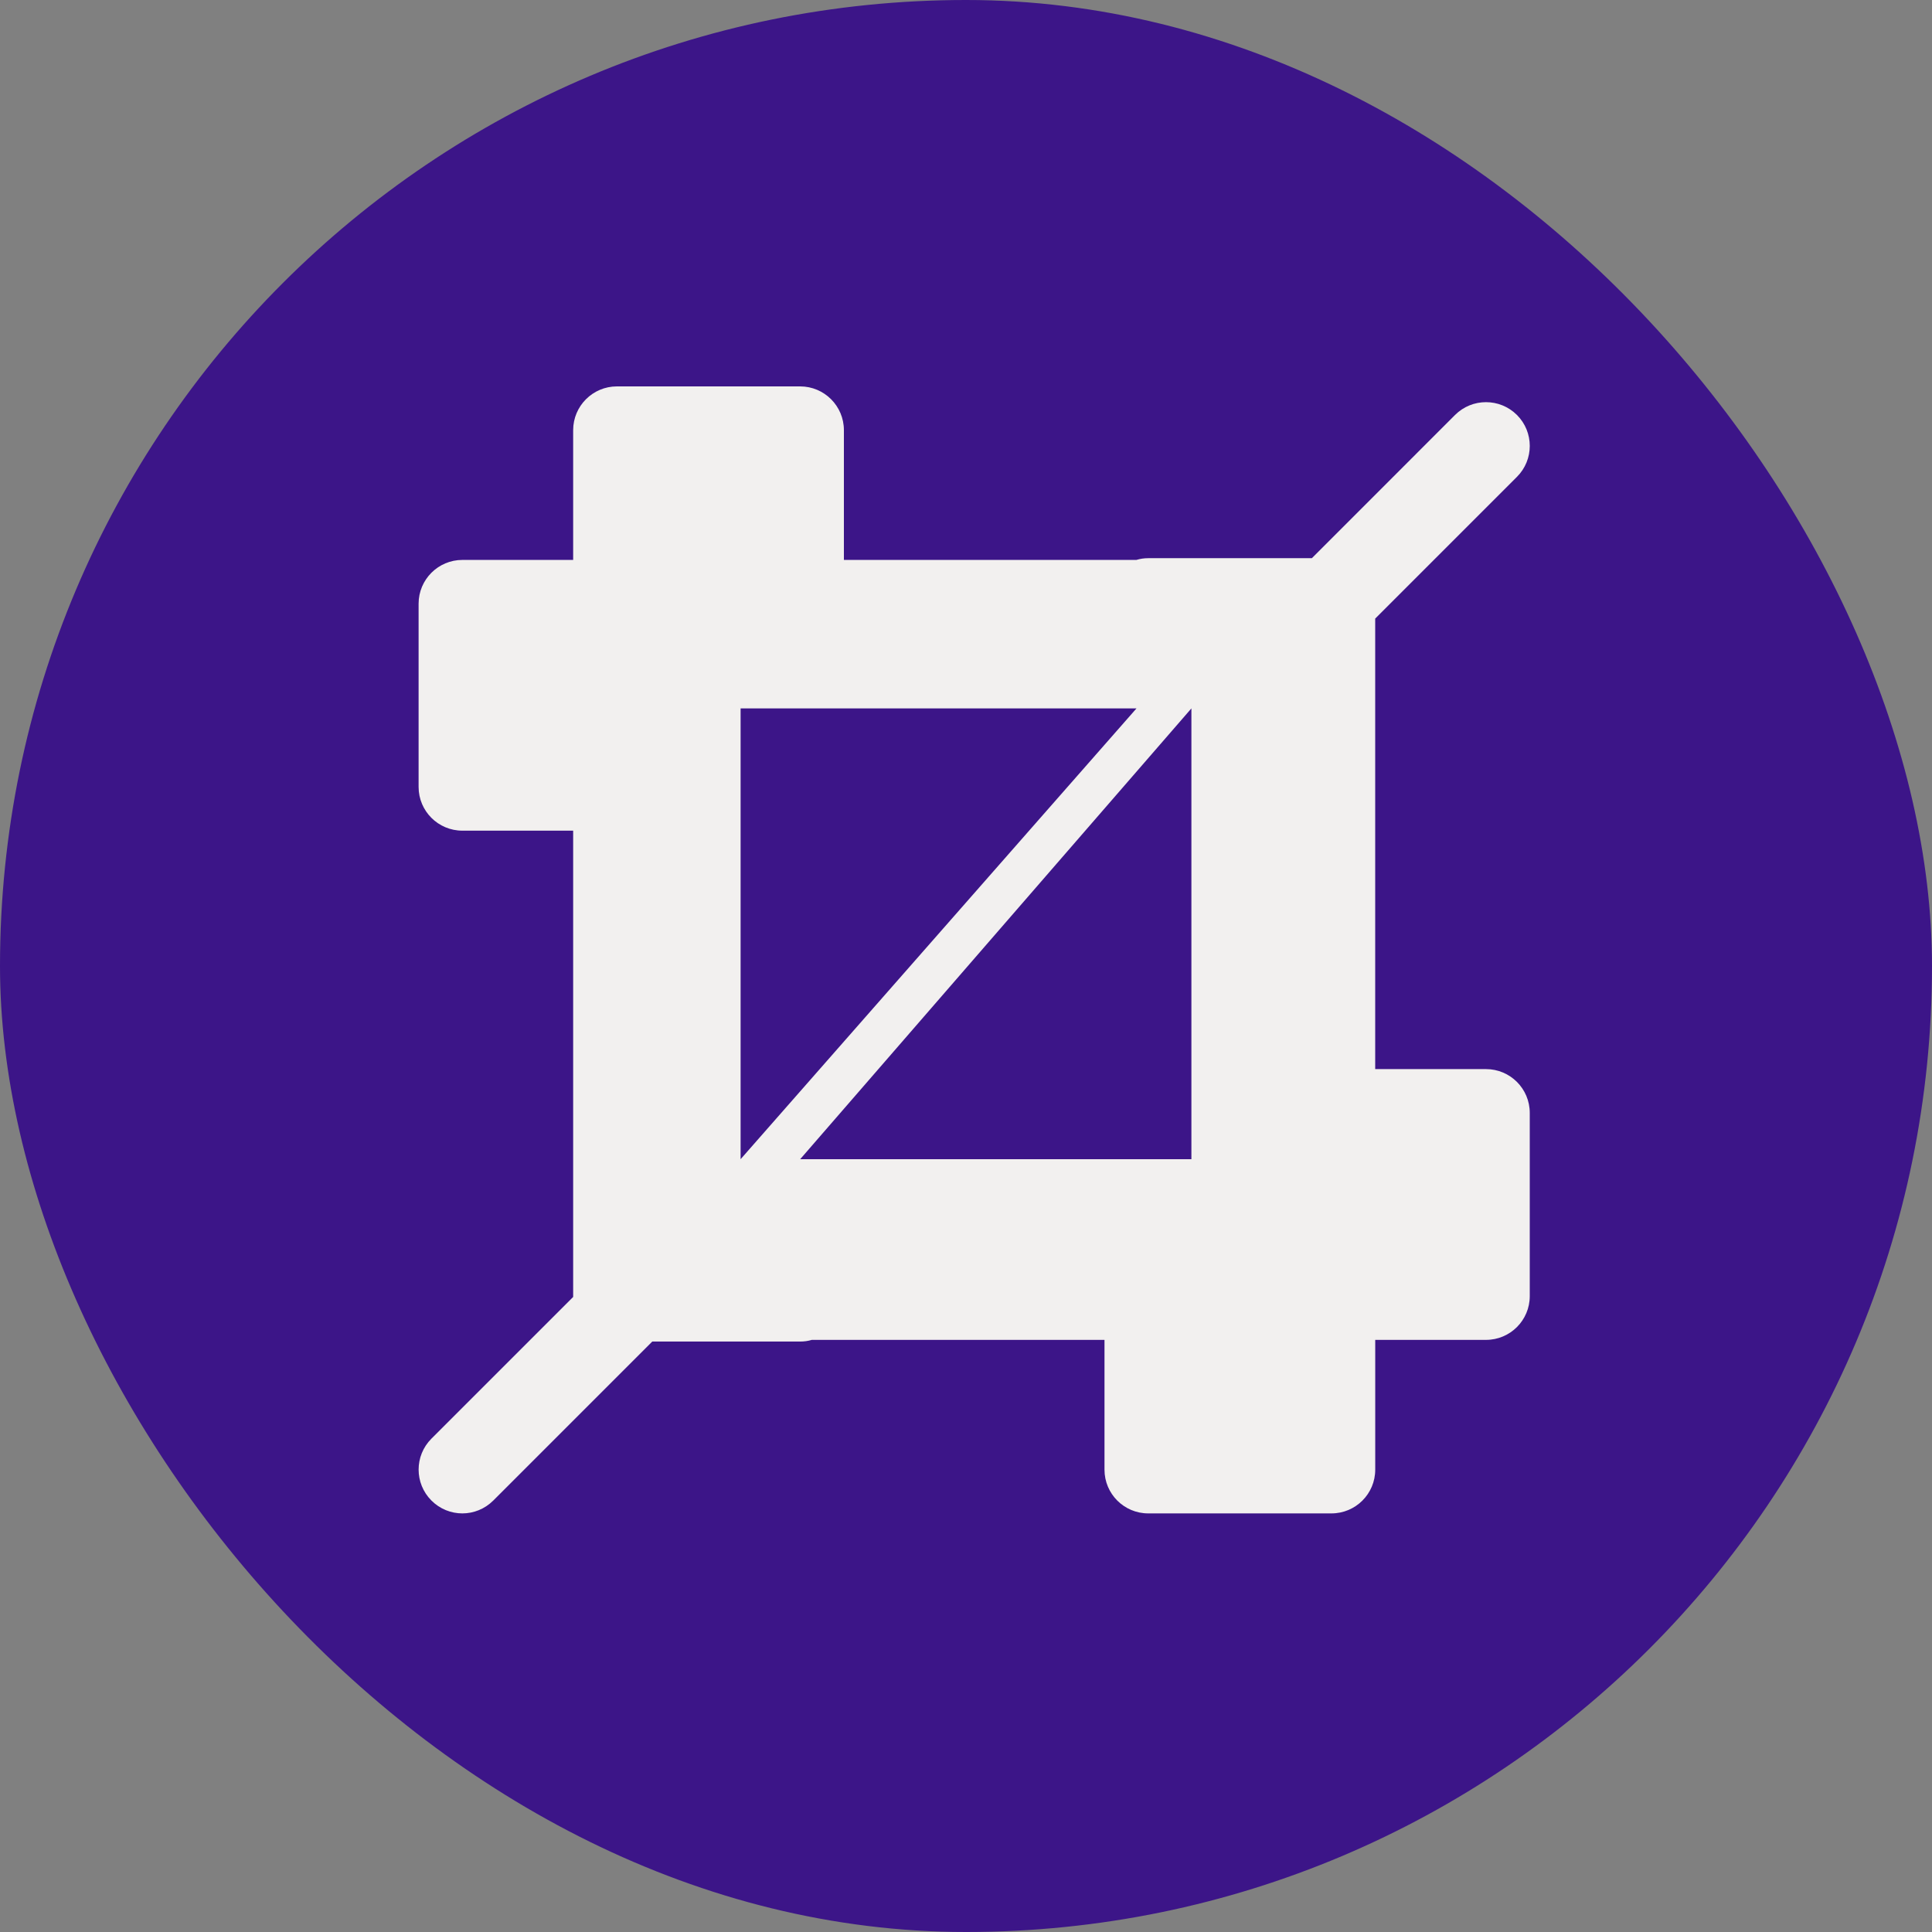 <svg width="60" height="60" viewBox="0 0 60 60" fill="none" xmlns="http://www.w3.org/2000/svg">
<rect x="0" y="0" width="60" height="60" fill="#808080" stroke="none"/>
<rect width="60" height="60" rx="30" fill="#3C1588"/>
<path d="M46.149 33.202H42.708V19.211L47.11 14.809C47.641 14.279 47.641 13.418 47.11 12.887C46.578 12.357 45.719 12.357 45.188 12.887L40.741 17.335H35.657C35.532 17.335 35.41 17.353 35.295 17.388H26.208V13.359C26.208 12.609 25.599 12 24.849 12H19.158C18.409 12 17.8 12.609 17.8 13.359V17.389H14.359C13.609 17.389 13 17.998 13 18.748V24.439C13 25.19 13.609 25.797 14.359 25.797H17.8V40.278L13.398 44.679C12.868 45.21 12.868 46.069 13.398 46.6C13.663 46.866 14.011 47 14.359 47C14.706 47 15.053 46.866 15.32 46.6L20.257 41.663H24.85C24.976 41.663 25.098 41.646 25.212 41.611H34.301V45.642C34.301 46.392 34.909 47 35.659 47H41.35C42.1 47 42.709 46.392 42.709 45.642V41.611H46.149C46.9 41.611 47.508 41.003 47.508 40.252V34.562C47.508 33.81 46.899 33.202 46.149 33.202ZM37 36H24.85L37 22V36ZM23 22H29H35.295L23 36V22Z" fill="#F2F0EF"/>
</svg>
